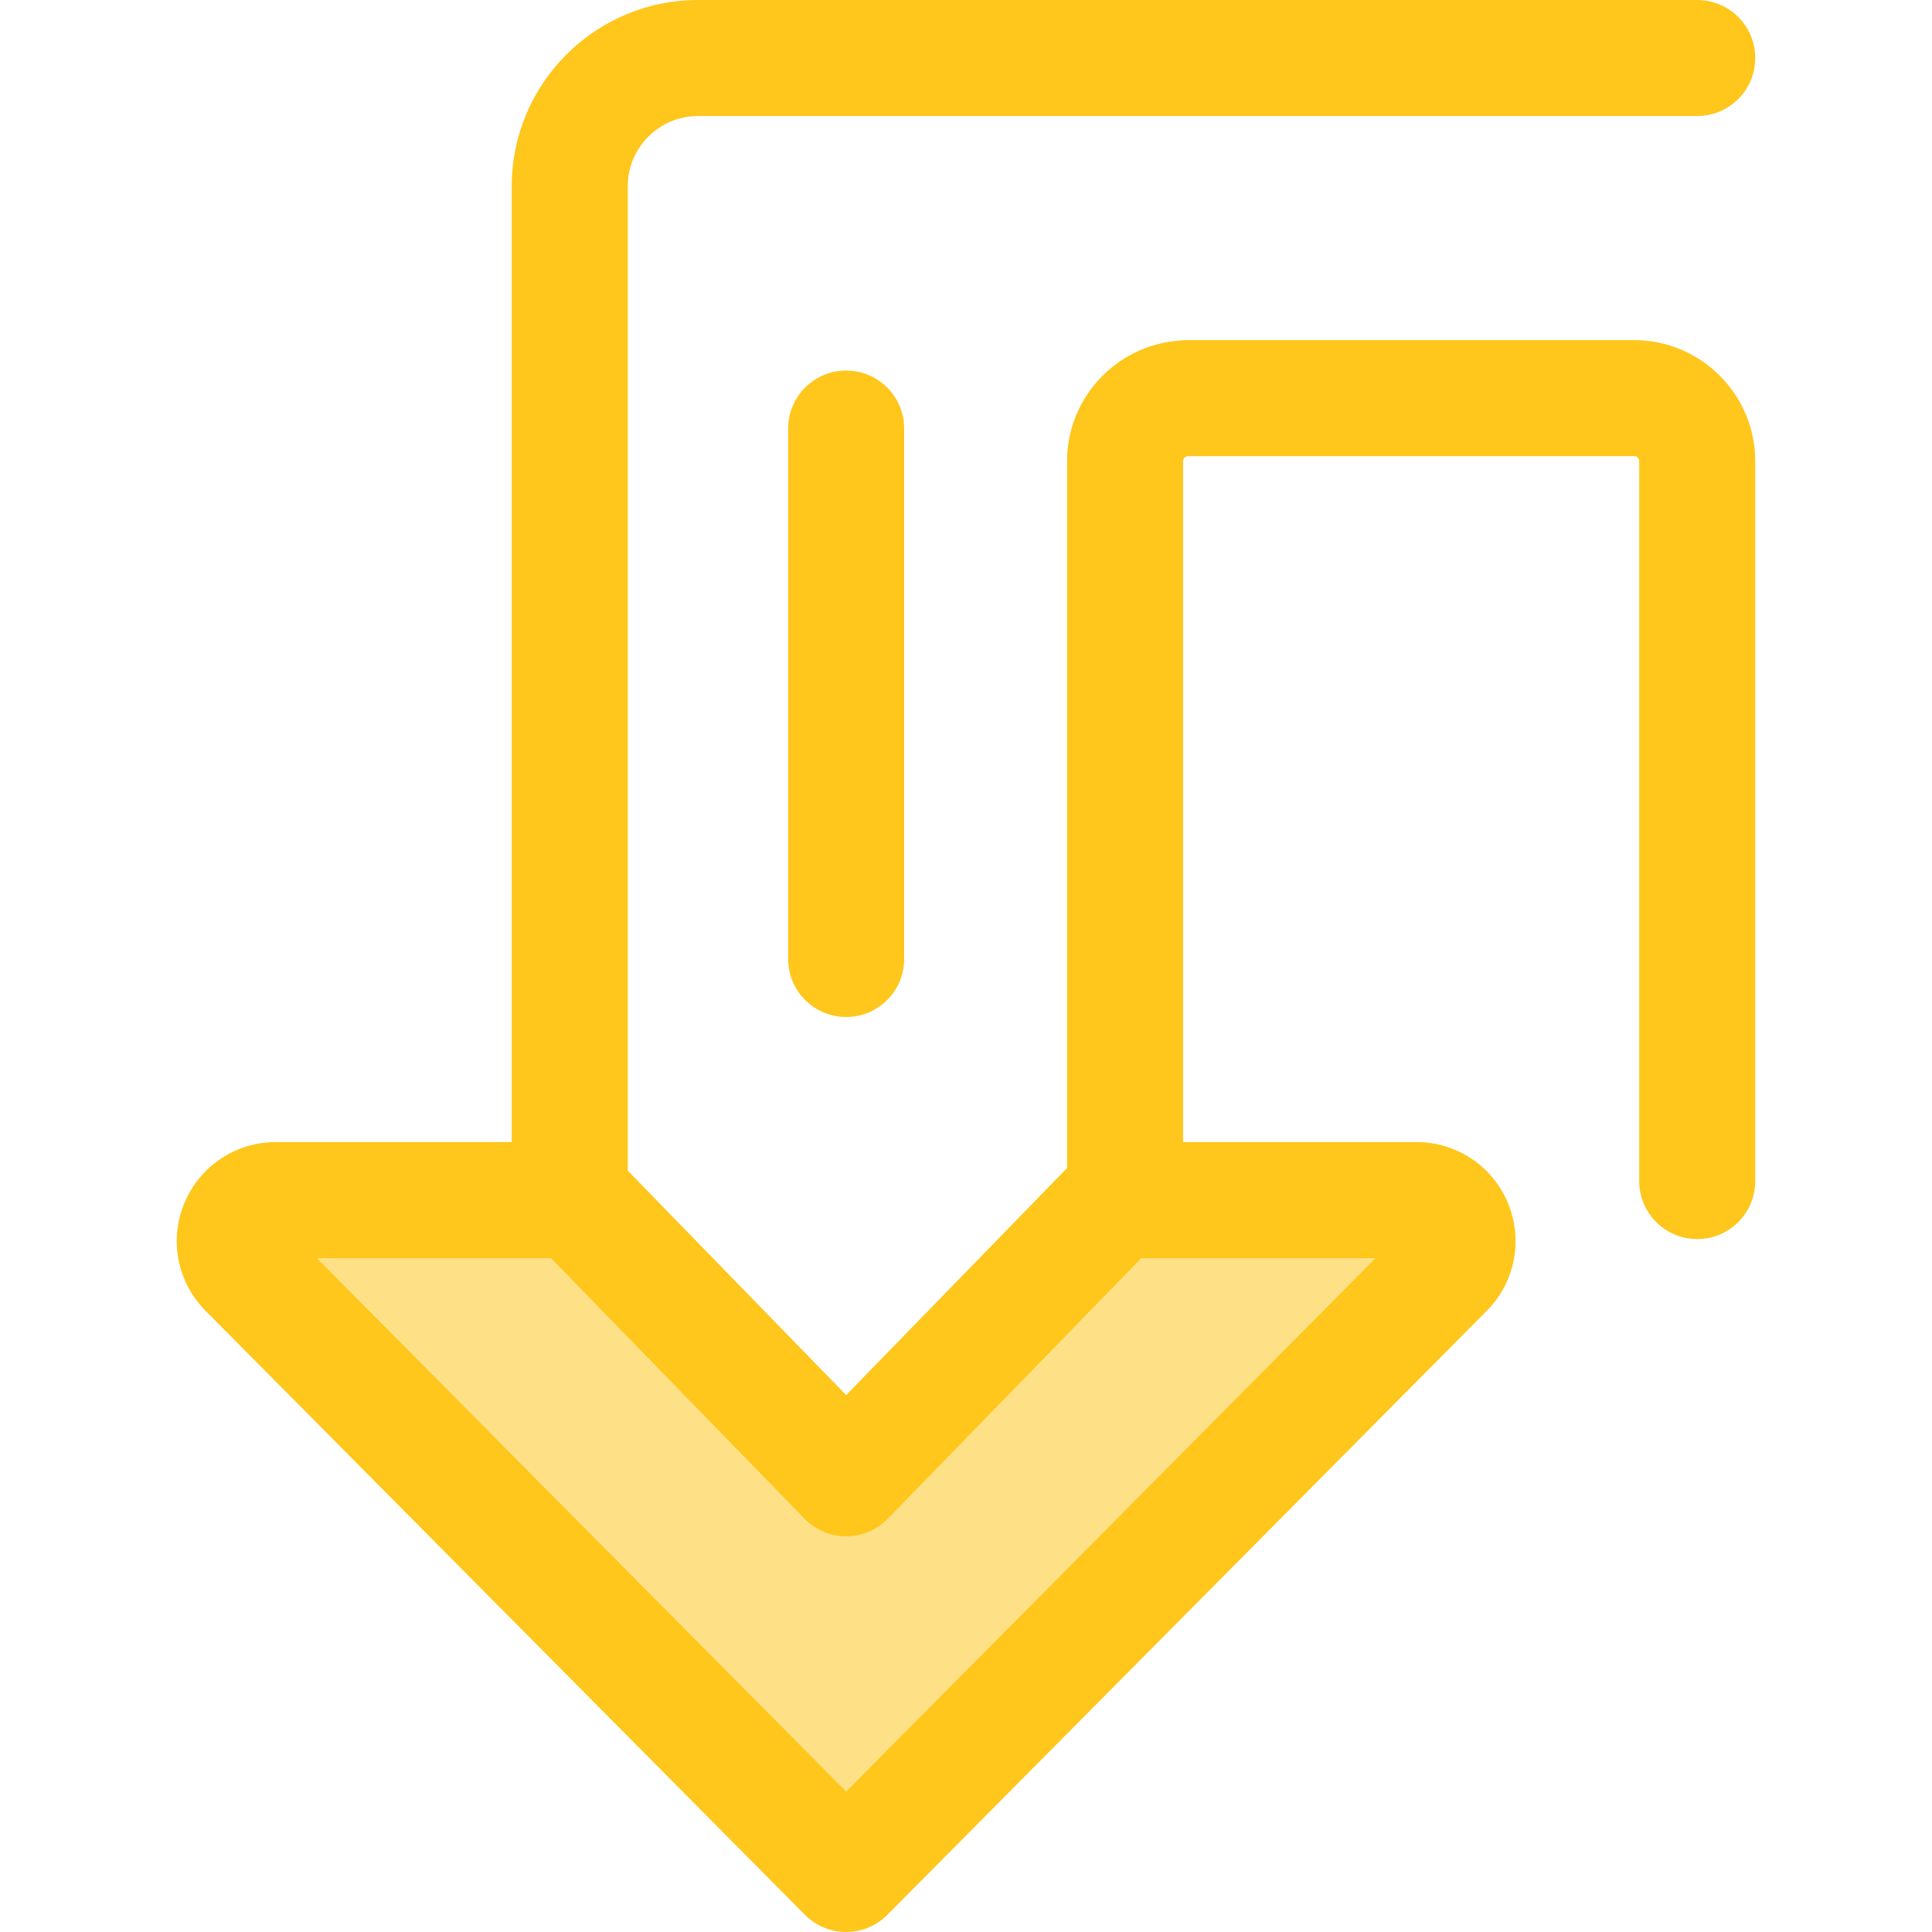 <?xml version="1.0" encoding="iso-8859-1"?>
<!-- Uploaded to: SVG Repo, www.svgrepo.com, Generator: SVG Repo Mixer Tools -->
<svg height="800px" width="800px" version="1.1" id="Layer_1" xmlns="http://www.w3.org/2000/svg" xmlns:xlink="http://www.w3.org/1999/xlink" 
	 viewBox="0 0 512 512" xml:space="preserve">
<path style="fill:#FEE187;" d="M224.242,391.758l-71.734-73.721H73.083c-9.651,0-14.504,11.651-7.705,18.503l158.863,160.087
	L383.105,336.54c6.798-6.85,1.946-18.503-7.705-18.503h-79.425L224.242,391.758z"/>
<g>
	<path style="fill:#FFC61B;" d="M433.06,90.138h-16.701h-101.48h-0.438c-0.607,0-1.202,0.045-1.793,0.112
		c-16.658,1.153-29.867,15.038-29.867,31.984v187.317l-58.539,60.162l-57.879-59.483V49.35c0-10.258,8.346-18.604,18.604-18.604
		h264.817c8.489,0,15.373-6.883,15.373-15.373S458.273,0,449.784,0H184.967c-27.212,0-49.35,22.139-49.35,49.35v253.314H73.083
		c-10.624,0-20.128,6.337-24.213,16.145c-4.085,9.808-1.889,21.018,5.596,28.56L213.33,507.456
		c2.886,2.909,6.815,4.544,10.912,4.544s8.026-1.636,10.912-4.544l158.863-160.087c7.482-7.542,9.679-18.752,5.594-28.56
		c-4.085-9.806-13.588-16.143-24.212-16.143h-61.872v-180.43c0-0.744,0.607-1.35,1.351-1.35h101.48h16.701
		c0.744,0,1.351,0.606,1.351,1.35v190.759c0,8.491,6.884,15.373,15.373,15.373c8.489,0,15.373-6.883,15.373-15.373V122.236
		C465.157,104.537,450.759,90.138,433.06,90.138z M364.551,333.41L224.24,474.802L83.931,333.41h62.085l67.206,69.069
		c2.893,2.975,6.867,4.652,11.018,4.652s8.125-1.677,11.018-4.652l67.206-69.069L364.551,333.41L364.551,333.41z"/>
	<path style="fill:#FFC61B;" d="M224.242,269.512c-8.491,0-15.373-6.883-15.373-15.373V113.571c0-8.491,6.883-15.373,15.373-15.373
		c8.491,0,15.373,6.882,15.373,15.373v140.568C239.615,262.63,232.732,269.512,224.242,269.512z"/>
</g>
</svg>